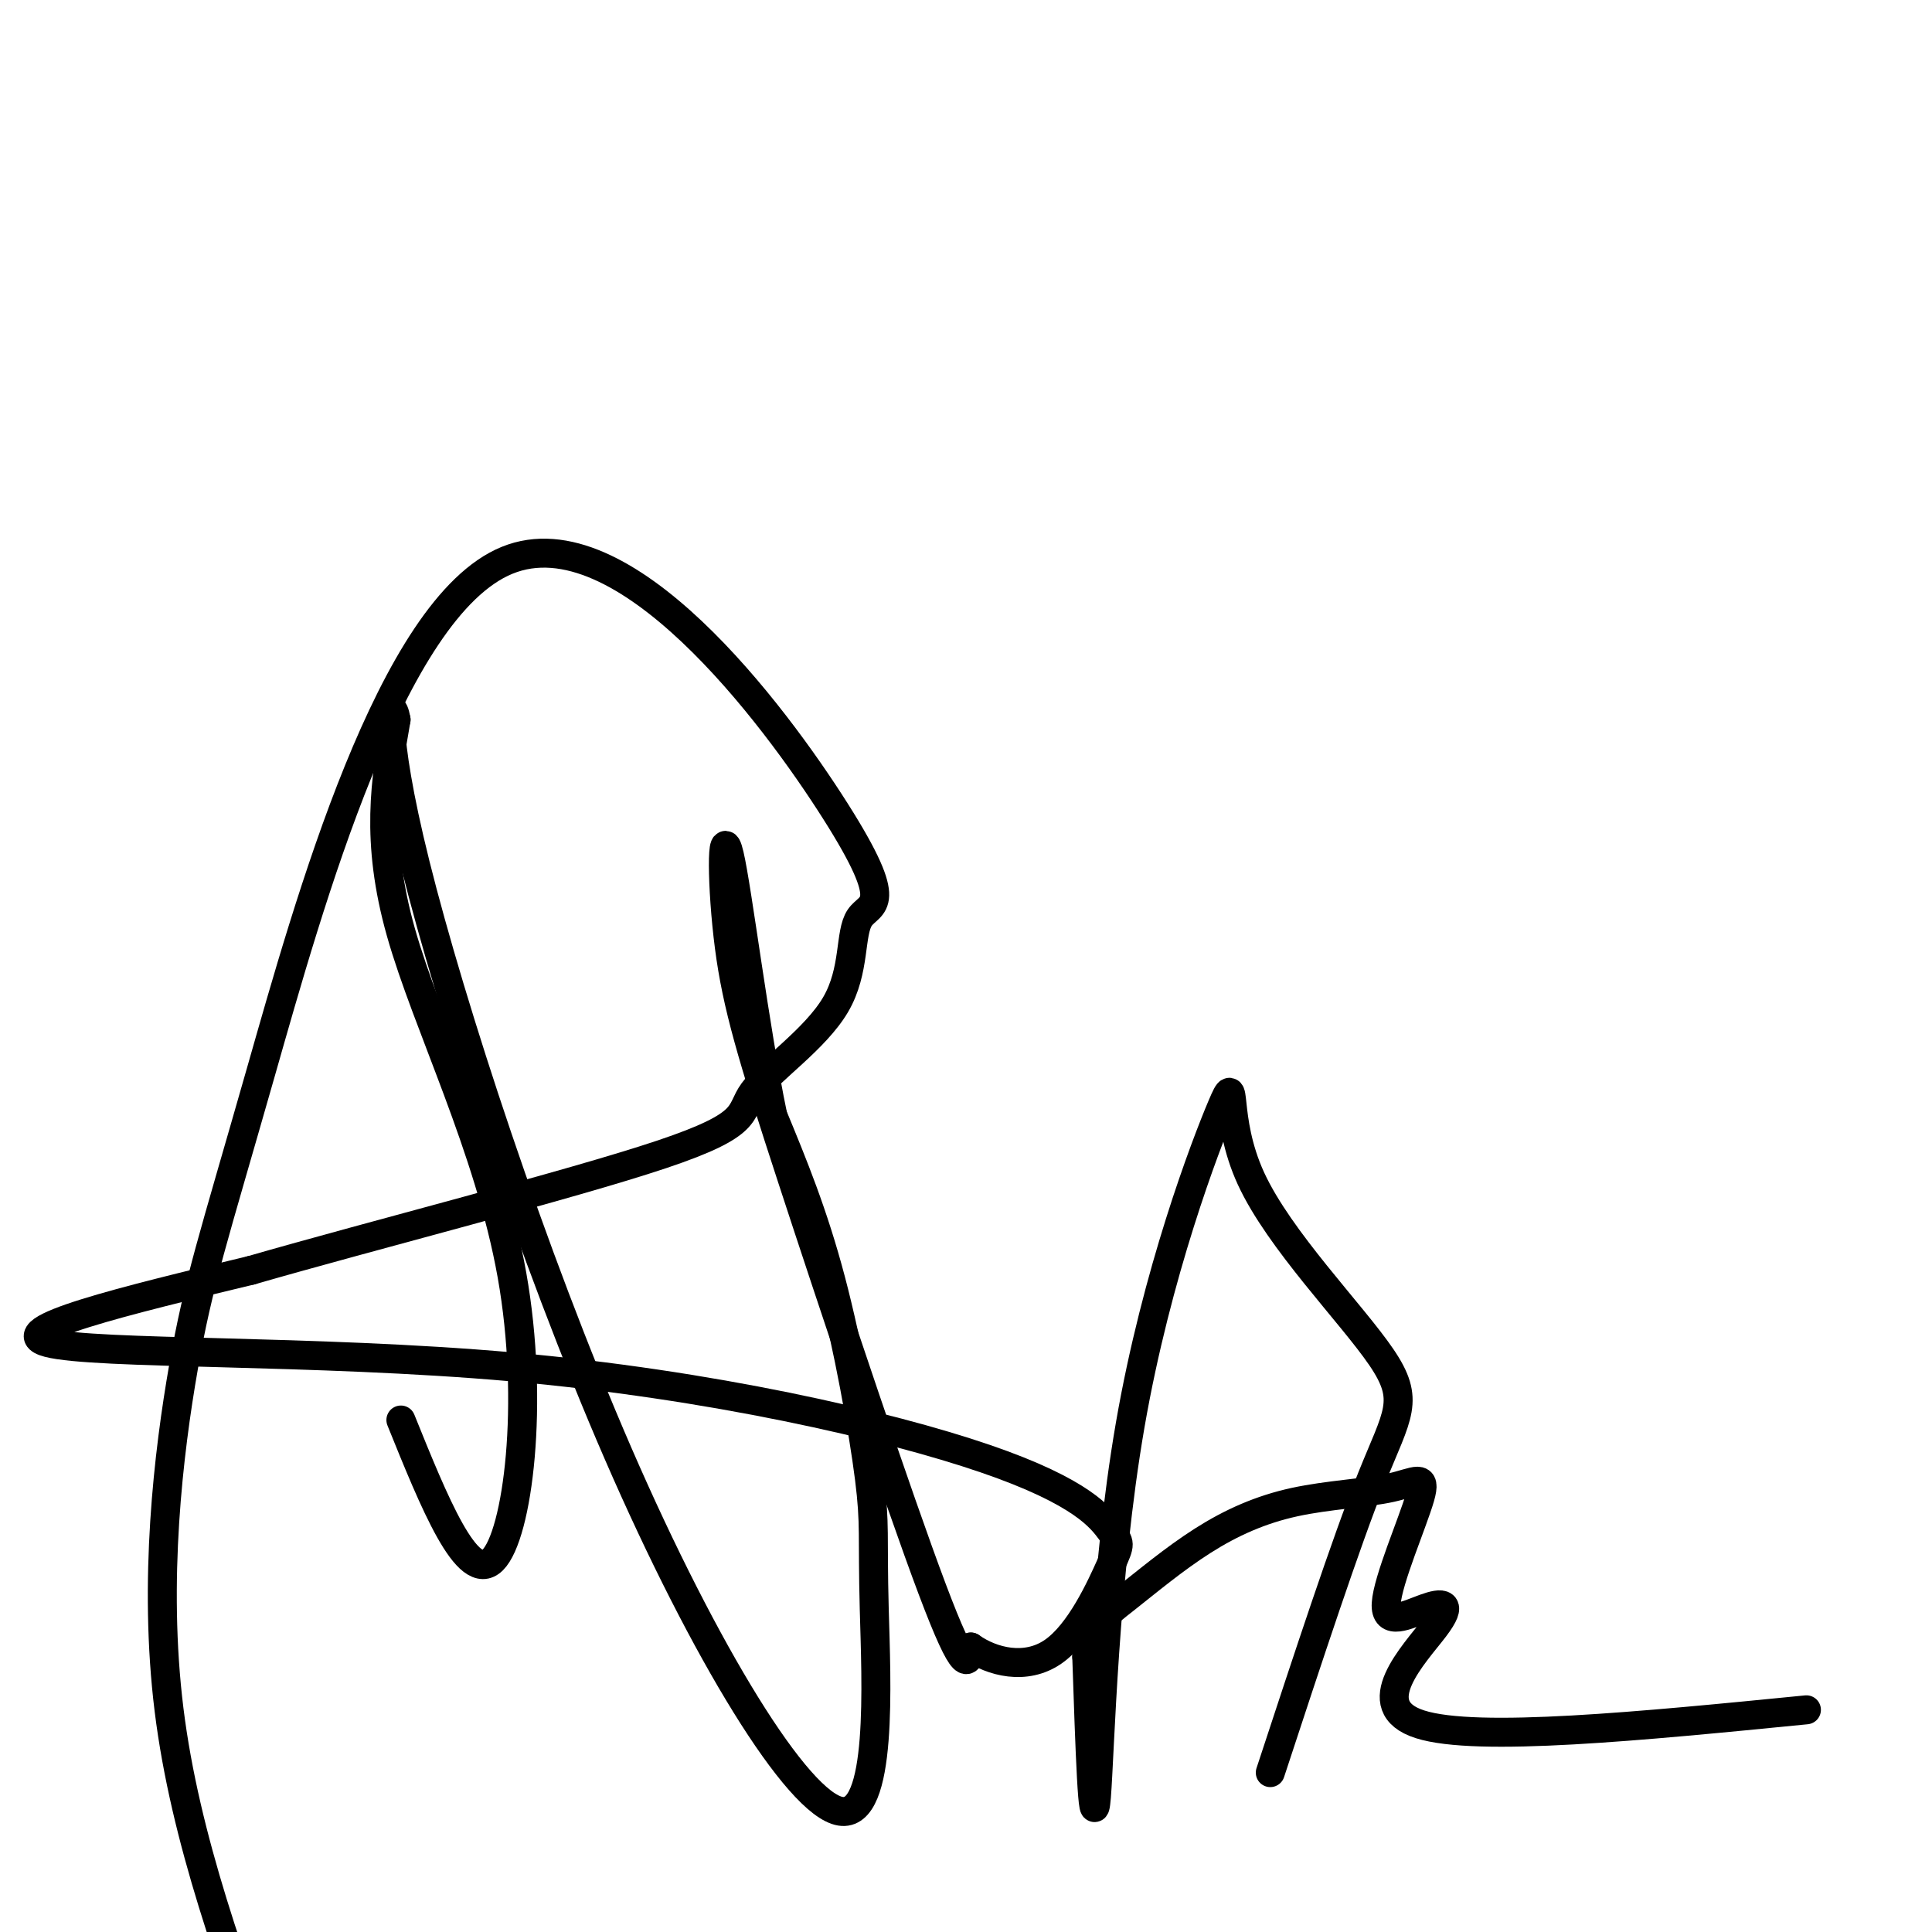 <svg viewBox='0 0 400 400' version='1.1' xmlns='http://www.w3.org/2000/svg' xmlns:xlink='http://www.w3.org/1999/xlink'><g fill='none' stroke='#000000' stroke-width='6' stroke-linecap='round' stroke-linejoin='round'><path d='M83,294c6.899,17.077 13.798,34.155 19,29c5.202,-5.155 8.708,-32.542 4,-59c-4.708,-26.458 -17.631,-51.988 -23,-71c-5.369,-19.012 -3.185,-31.506 -1,-44'/><path d='M82,149c-1.080,-6.051 -3.279,0.823 4,30c7.279,29.177 24.035,80.659 42,122c17.965,41.341 37.140,72.542 46,74c8.860,1.458 7.406,-26.826 7,-42c-0.406,-15.174 0.237,-17.239 -1,-27c-1.237,-9.761 -4.353,-27.217 -8,-41c-3.647,-13.783 -7.823,-23.891 -12,-34'/><path d='M160,231c-3.801,-18.217 -7.303,-46.760 -9,-54c-1.697,-7.240 -1.589,6.822 0,19c1.589,12.178 4.659,22.471 13,48c8.341,25.529 21.955,66.294 29,85c7.045,18.706 7.523,15.353 8,12'/><path d='M201,341c4.391,3.105 11.368,4.869 17,1c5.632,-3.869 9.919,-13.369 12,-18c2.081,-4.631 1.955,-4.393 0,-7c-1.955,-2.607 -5.741,-8.060 -26,-15c-20.259,-6.940 -56.993,-15.369 -98,-19c-41.007,-3.631 -86.288,-2.466 -96,-5c-9.712,-2.534 16.144,-8.767 42,-15'/><path d='M52,263c24.863,-7.183 66.020,-17.642 85,-24c18.980,-6.358 15.785,-8.617 19,-13c3.215,-4.383 12.842,-10.892 17,-18c4.158,-7.108 2.847,-14.817 5,-18c2.153,-3.183 7.772,-1.842 -5,-22c-12.772,-20.158 -43.933,-61.816 -68,-52c-24.067,9.816 -41.038,71.105 -51,106c-9.962,34.895 -12.913,43.395 -16,61c-3.087,17.605 -6.311,44.316 -3,71c3.311,26.684 13.155,53.342 23,80'/><path d='M263,367c7.841,-23.855 15.682,-47.710 21,-61c5.318,-13.290 8.113,-16.015 2,-25c-6.113,-8.985 -21.132,-24.231 -27,-37c-5.868,-12.769 -2.583,-23.062 -6,-15c-3.417,8.062 -13.535,34.478 -19,66c-5.465,31.522 -6.276,68.149 -7,77c-0.724,8.851 -1.362,-10.075 -2,-29'/><path d='M225,343c0.763,-6.597 3.671,-8.591 8,-12c4.329,-3.409 10.080,-8.233 16,-12c5.920,-3.767 12.009,-6.477 19,-8c6.991,-1.523 14.883,-1.860 20,-3c5.117,-1.140 7.458,-3.084 6,2c-1.458,5.084 -6.717,17.197 -7,22c-0.283,4.803 4.409,2.298 8,1c3.591,-1.298 6.082,-1.388 2,4c-4.082,5.388 -14.738,16.254 -3,20c11.738,3.746 45.869,0.373 80,-3'/></g>
</svg>